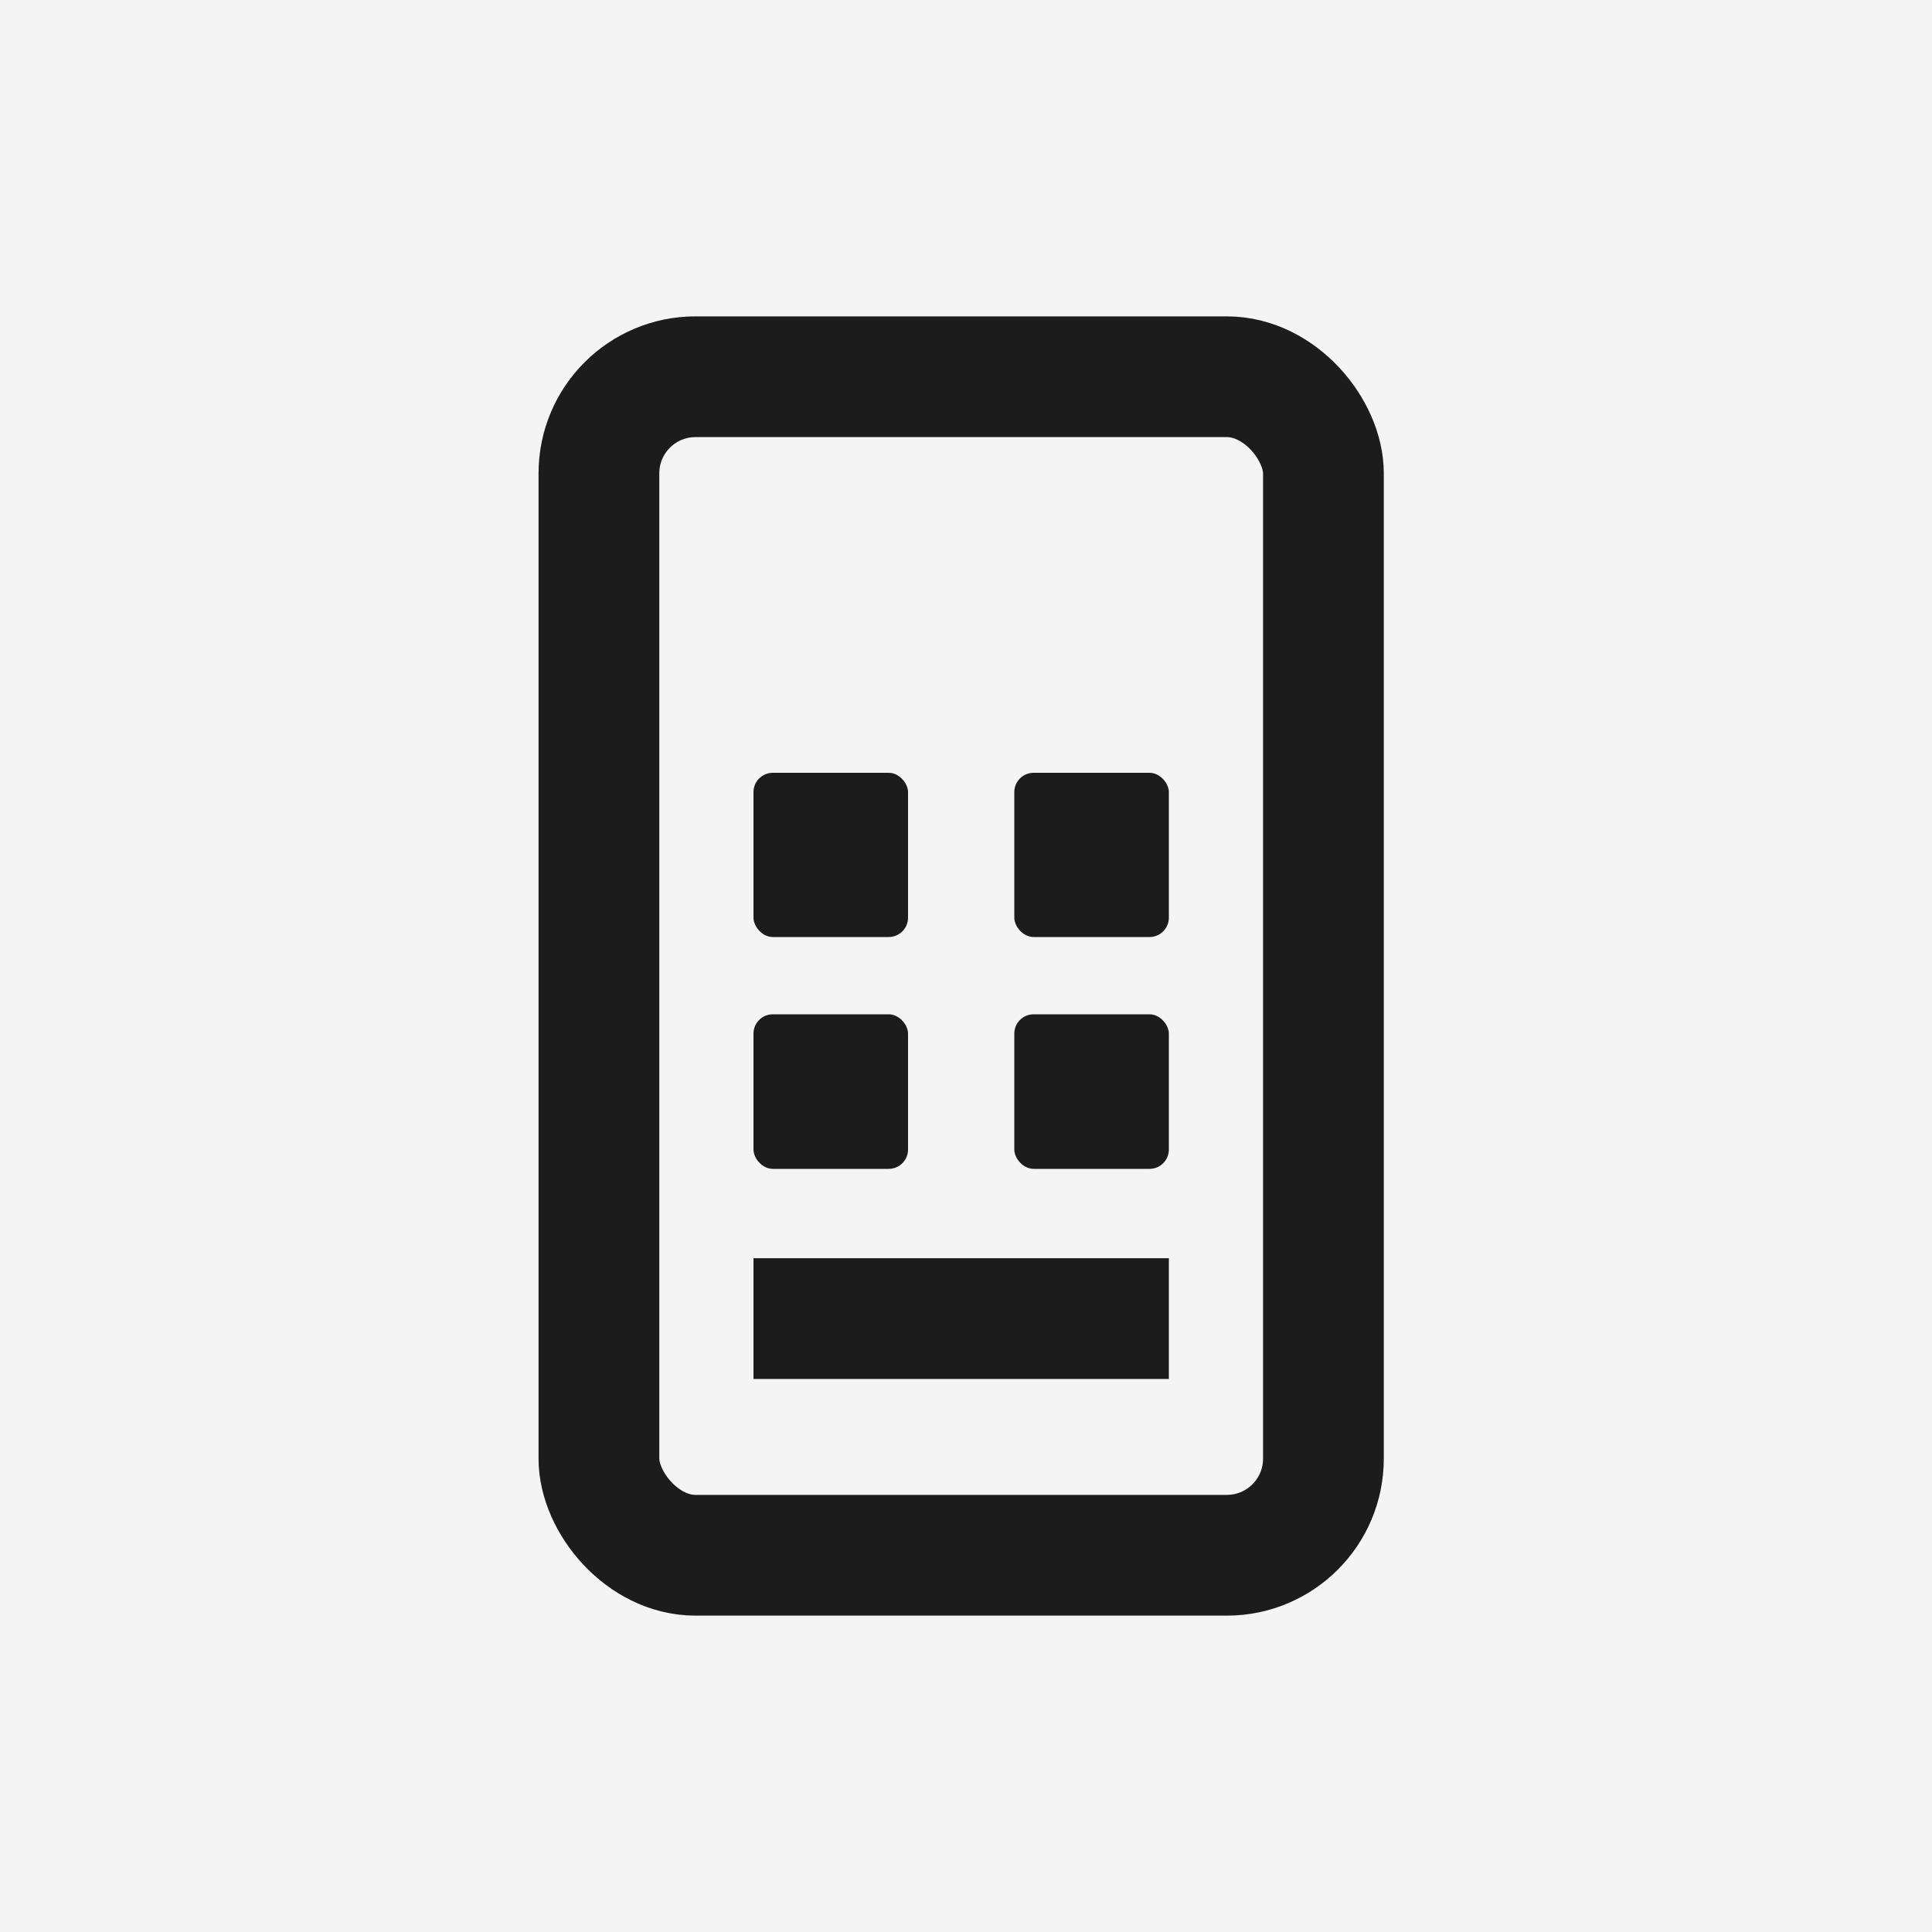 <svg width="40" height="40" viewBox="0 0 40 40" fill="none" xmlns="http://www.w3.org/2000/svg">
<path d="M0 0H40V40H0V0Z" fill="#F4F4F4"></path>
<rect x="12.4" y="7.8" width="15" height="24.4" rx="2" stroke="#1C1C1C" stroke-width="2.5"></rect>
<rect x="15.6" y="16" width="3.2" height="3.4" rx="0.4" fill="#1C1C1C"></rect>
<rect x="15.6" y="21" width="3.2" height="3.2" rx="0.4" fill="#1C1C1C"></rect>
<rect x="21" y="16" width="3.2" height="3.4" rx="0.4" fill="#1C1C1C"></rect>
<rect x="21" y="21" width="3.2" height="3.2" rx="0.4" fill="#1C1C1C"></rect>
<path d="M15.6 27.3H24.2" stroke="#1C1C1C" stroke-width="2.5"></path>
</svg>
